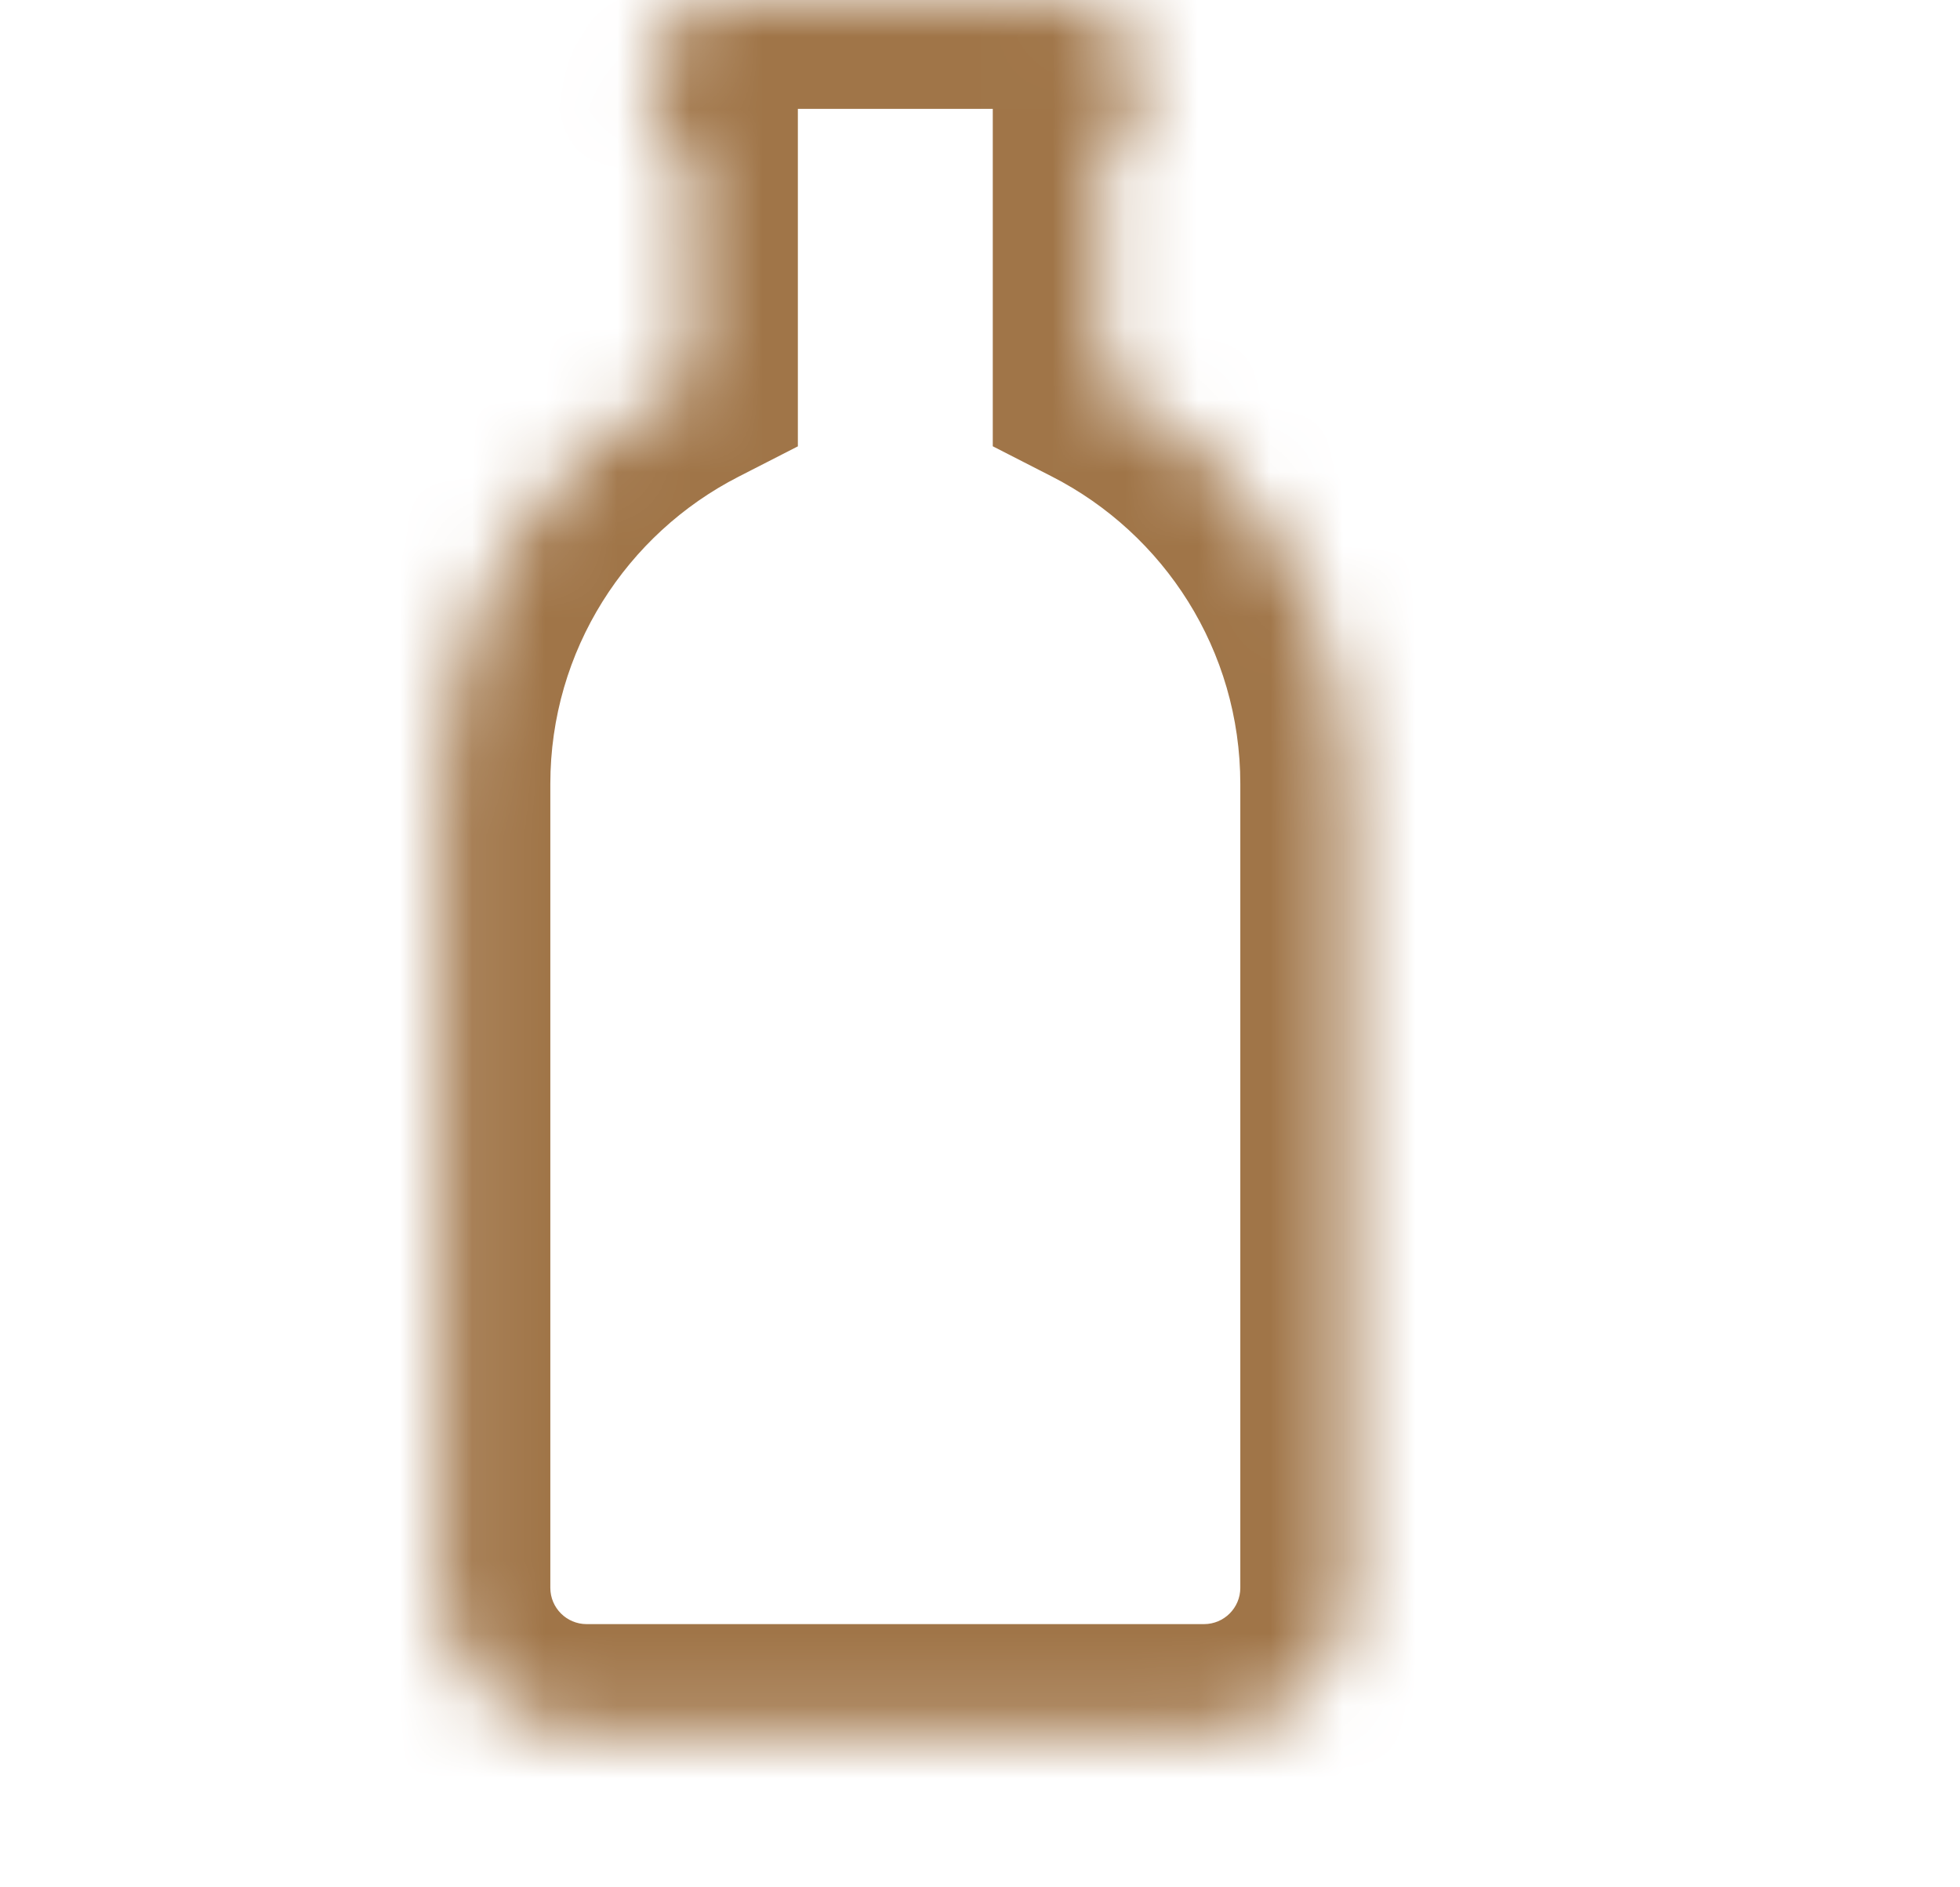 <svg xmlns="http://www.w3.org/2000/svg" fill="none" viewBox="0 0 27 26" height="26" width="27">
<mask fill="white" id="path-1-inside-1_11109_3122">
<path d="M14.607 0C15.235 0 15.744 0.509 15.744 1.137C15.744 1.557 15.515 1.923 15.176 2.12V5.23C17.2 6.265 18.586 8.371 18.586 10.801V21.874C18.586 22.979 17.691 23.874 16.586 23.874H8.081C6.977 23.874 6.081 22.979 6.081 21.874V10.801C6.081 8.371 7.467 6.267 9.491 5.231V2.12C9.152 1.923 8.923 1.557 8.923 1.137C8.923 0.509 9.432 5.16204e-05 10.06 0H14.607Z"></path>
</mask>
<path mask="url(#path-1-inside-1_11109_3122)" fill="#A07548" d="M14.607 0L14.608 -1.5H14.607V0ZM15.744 1.137H17.244V1.136L15.744 1.137ZM15.176 2.12L14.423 0.822L13.676 1.256V2.12H15.176ZM15.176 5.23H13.676V6.148L14.493 6.566L15.176 5.23ZM8.081 23.874L8.081 25.374H8.081V23.874ZM9.491 5.231L10.174 6.567L10.991 6.149V5.231H9.491ZM9.491 2.12H10.991V1.256L10.243 0.822L9.491 2.12ZM8.923 1.137L7.423 1.136V1.137H8.923ZM10.06 0V-1.5H10.059L10.06 0ZM14.607 0L14.607 1.5C14.406 1.5 14.244 1.338 14.244 1.137L15.744 1.137L17.244 1.136C17.244 -0.319 16.064 -1.5 14.608 -1.5L14.607 0ZM15.744 1.137H14.244C14.244 0.997 14.322 0.881 14.423 0.822L15.176 2.12L15.928 3.418C16.708 2.966 17.244 2.117 17.244 1.137H15.744ZM15.176 2.12H13.676V5.23H15.176H16.676V2.12H15.176ZM15.176 5.23L14.493 6.566C16.035 7.355 17.086 8.956 17.086 10.801H18.586H20.086C20.086 7.786 18.365 5.176 15.859 3.895L15.176 5.23ZM18.586 10.801H17.086V21.874H18.586H20.086V10.801H18.586ZM18.586 21.874H17.086C17.086 22.15 16.862 22.374 16.586 22.374V23.874V25.374C18.519 25.374 20.086 23.807 20.086 21.874H18.586ZM16.586 23.874V22.374H8.081V23.874V25.374H16.586V23.874ZM8.081 23.874L8.081 22.374C7.805 22.374 7.581 22.15 7.581 21.874H6.081H4.581C4.581 23.807 6.148 25.374 8.081 25.374L8.081 23.874ZM6.081 21.874H7.581V10.801H6.081H4.581V21.874H6.081ZM6.081 10.801H7.581C7.581 8.957 8.632 7.356 10.174 6.567L9.491 5.231L8.808 3.896C6.303 5.177 4.581 7.786 4.581 10.801H6.081ZM9.491 5.231H10.991V2.12H9.491H7.991V5.231H9.491ZM9.491 2.12L10.243 0.822C10.345 0.881 10.423 0.997 10.423 1.137H8.923H7.423C7.423 2.117 7.959 2.966 8.739 3.418L9.491 2.12ZM8.923 1.137L10.423 1.137C10.423 1.337 10.261 1.5 10.06 1.5L10.06 0L10.059 -1.5C8.603 -1.5 7.423 -0.319 7.423 1.136L8.923 1.137ZM10.06 0V1.5H14.607V0V-1.5H10.06V0Z"></path>
</svg>
